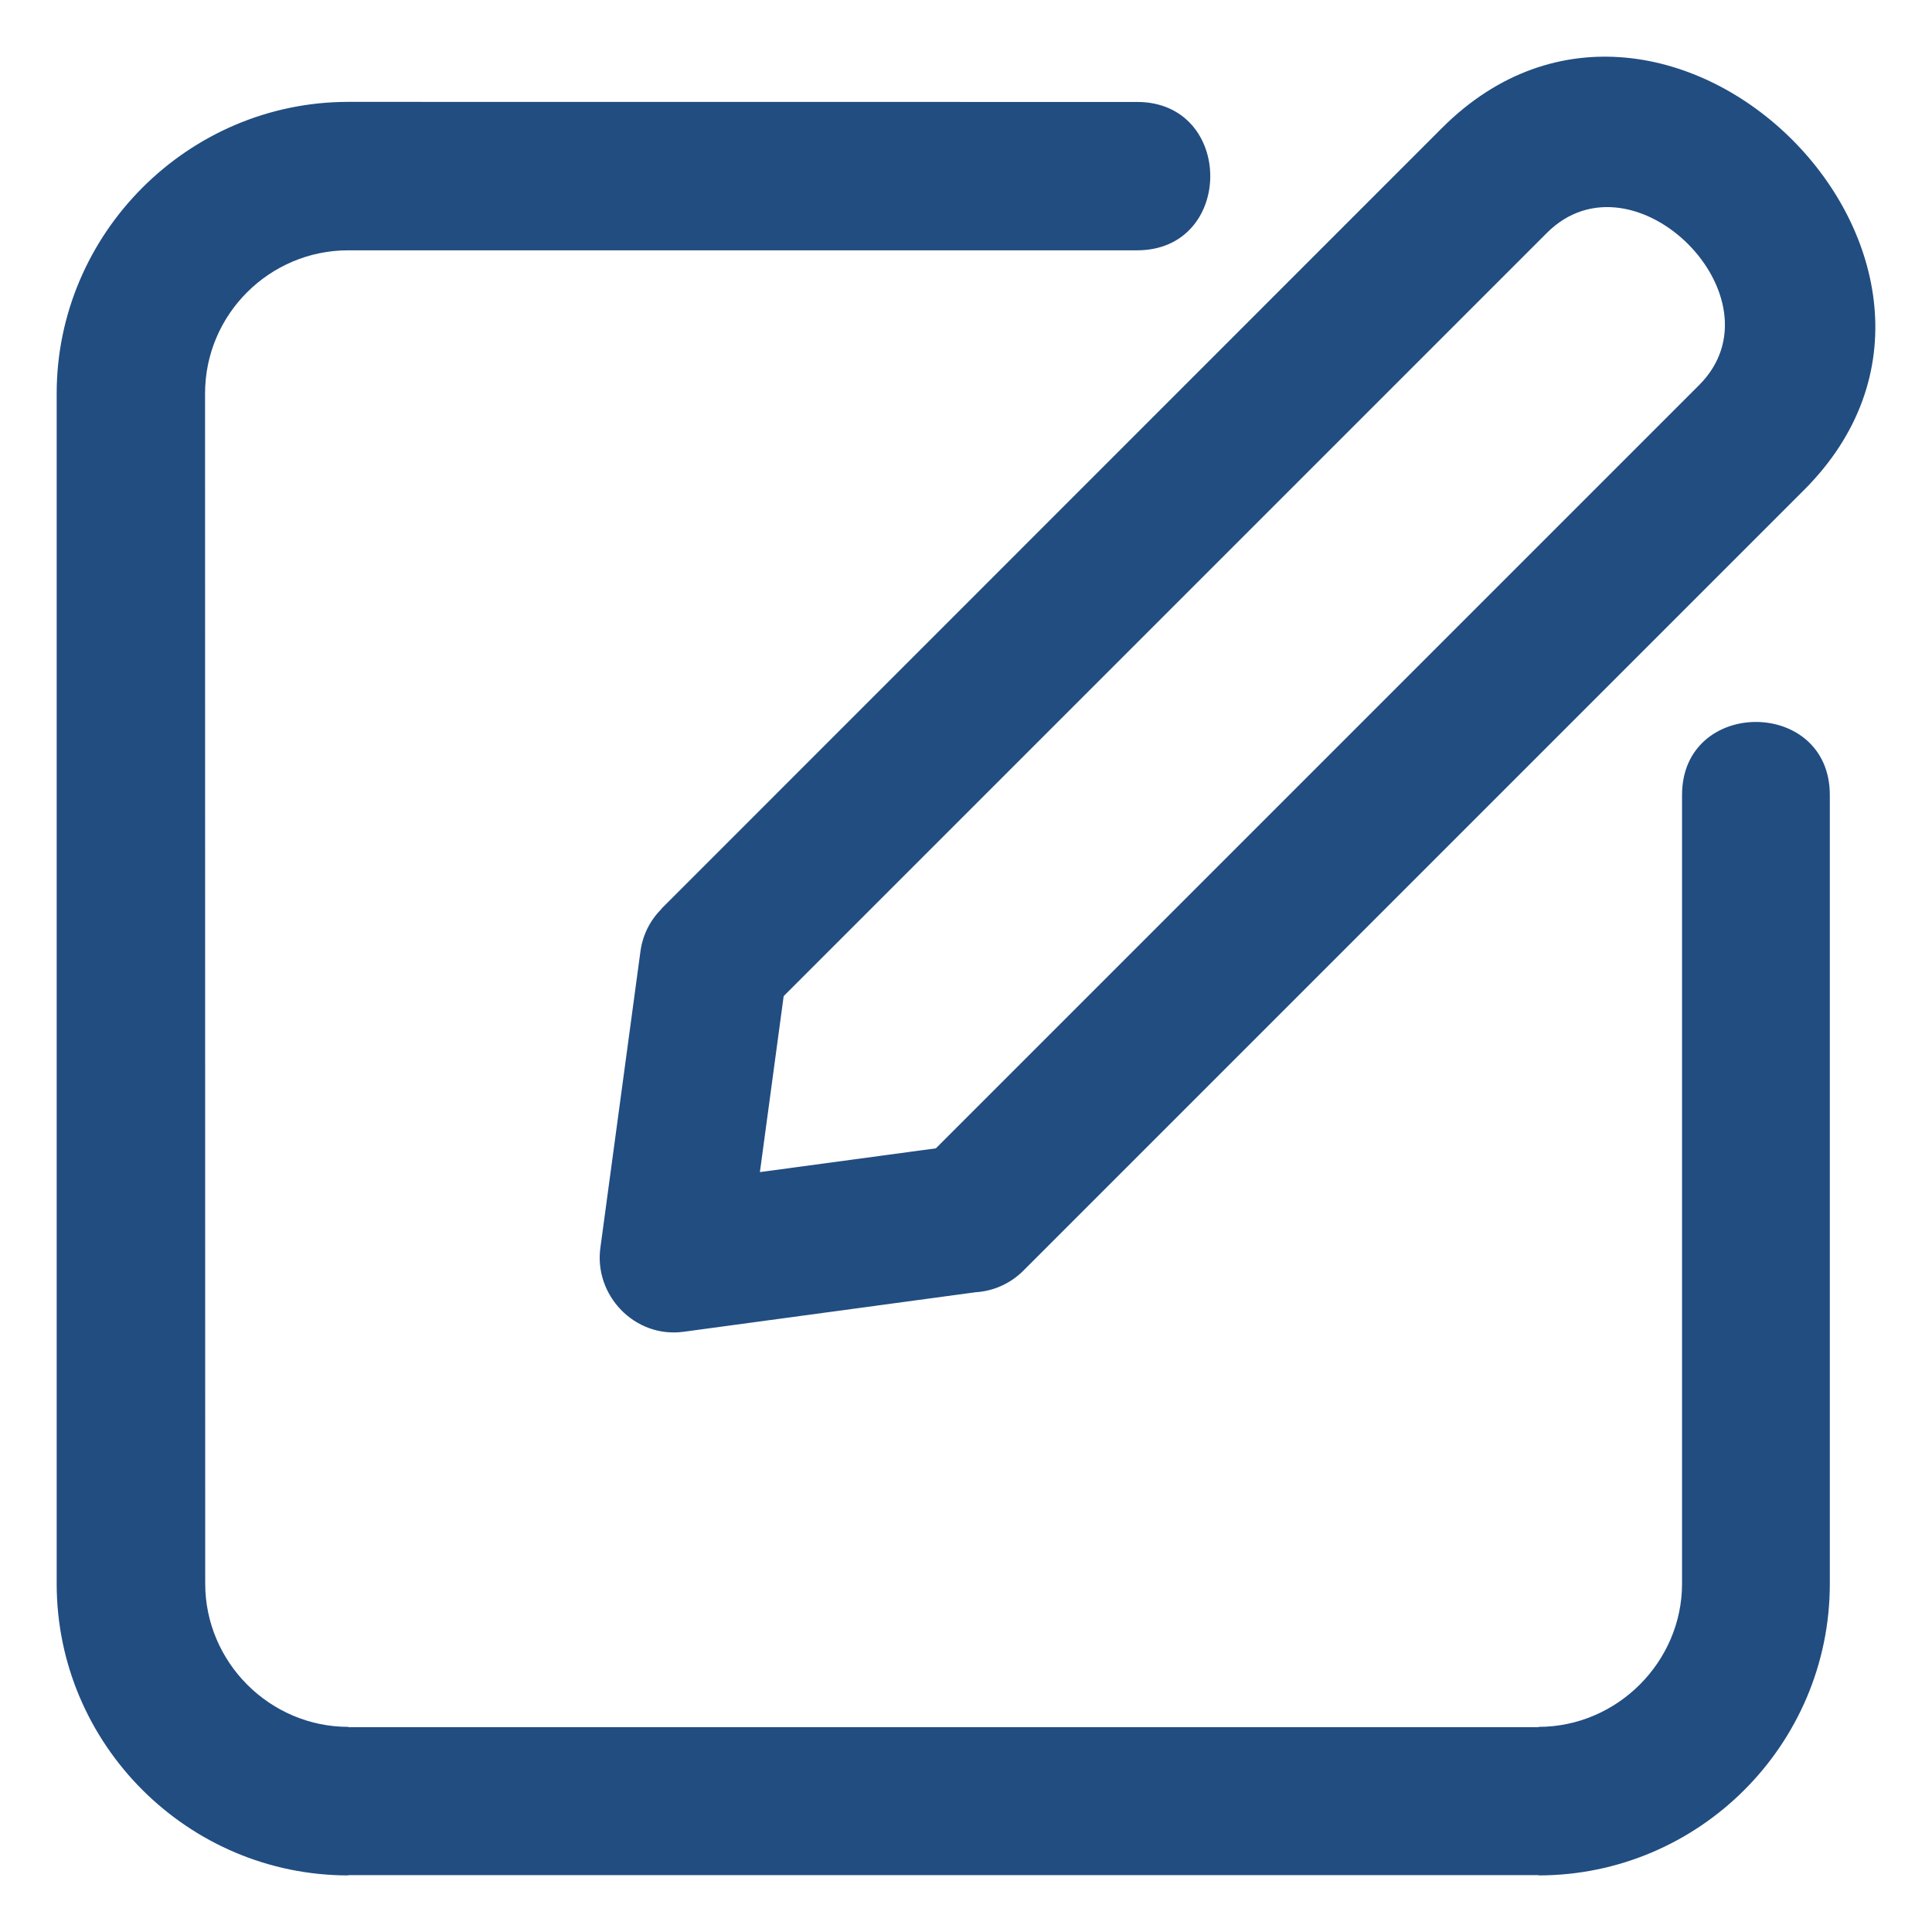 <?xml version="1.0" encoding="UTF-8"?>
<svg width="1200pt" height="1200pt" version="1.1" viewBox="0 0 1200 1200" xmlns="http://www.w3.org/2000/svg">
 <path d="m1120.5 304.36-484.87 484.87c-8.25 8.25-18.891 12.75-29.719 13.406l-181.4 24.562c-30.375 4.078-55.828-22.875-51.562-52.5l24.844-183.79c1.406-10.406 6.188-19.5 13.078-26.344l-0.094-0.094 484.87-484.97c140.16-140.16 365.02 84.703 224.86 224.86zm-75.75 189.37v489.94c0 48.469-40.219 88.922-89.109 88.922v0.188h-739.26v-0.188c-48.844 0-88.922-40.125-88.922-88.969l-0.094-739.22c0-49.172 40.078-88.922 88.922-88.922h489.94c60.656 0 60.656-92.156 0-92.156l-489.89-0.047c-99.562 0-181.13 81.797-181.13 181.13v739.31c0 99.703 81.422 181.13 181.13 181.13v-0.188h739.26v0.188c99.609 0 180.94-81.094 180.94-181.13v-489.94c0-60.469-91.781-60.469-91.781-0.047zm-463.45 219.52 474.05-474.05c53.812-53.812-40.688-148.36-94.547-94.547l-474.05 474.05-14.766 109.31z" fill="#214d81" fill-rule="evenodd"/>
</svg>
